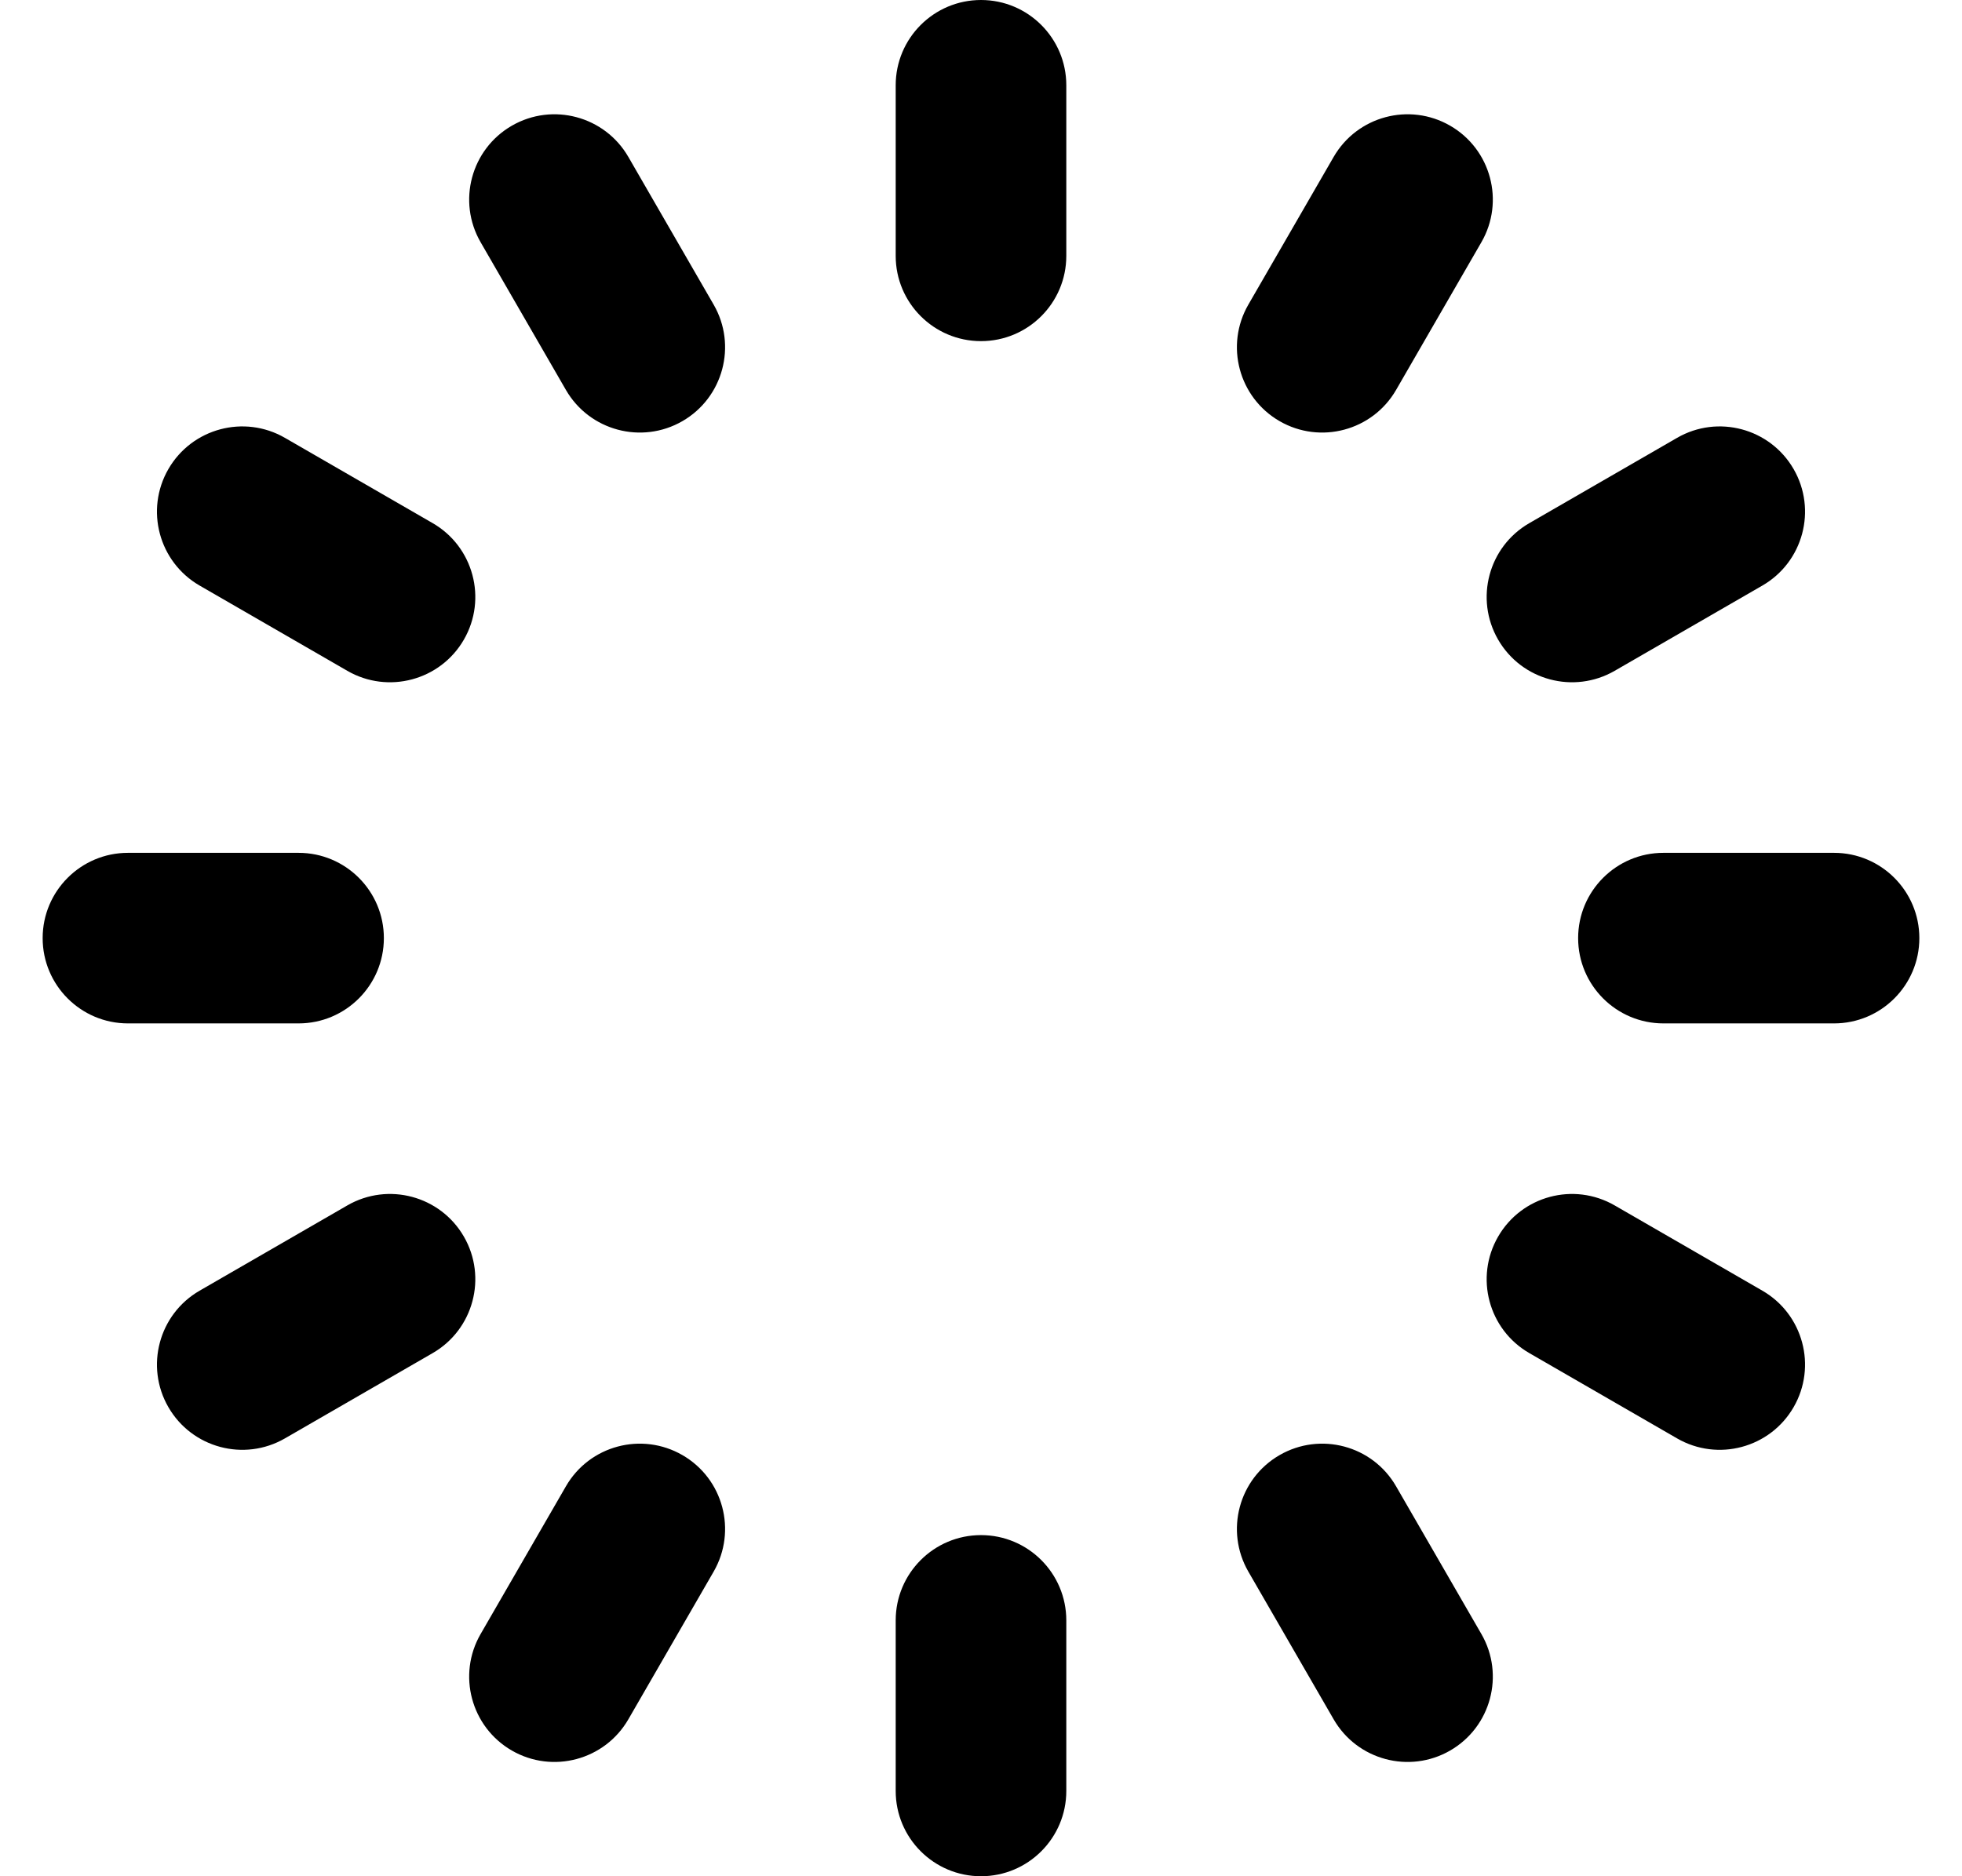 <svg width="23" height="22" viewBox="0 0 23 22" fill="none" xmlns="http://www.w3.org/2000/svg">
<path fill-rule="evenodd" clip-rule="evenodd" d="M12.5 1C12.5 0.448 12.052 0 11.5 0C10.948 0 10.5 0.448 10.5 1V3C10.5 3.552 10.948 4 11.5 4C12.052 4 12.5 3.552 12.5 3V1ZM17.366 2.84C17.642 2.362 17.478 1.75 17 1.474C16.522 1.198 15.91 1.362 15.634 1.84L14.634 3.572C14.358 4.05 14.522 4.662 15 4.938C15.478 5.214 16.09 5.05 16.366 4.572L17.366 2.84ZM21.026 5.5C21.302 5.978 21.138 6.59 20.66 6.866L18.928 7.866C18.449 8.142 17.838 7.978 17.562 7.5C17.286 7.022 17.449 6.41 17.928 6.134L19.66 5.134C20.138 4.858 20.75 5.022 21.026 5.5ZM19.5 10C18.948 10 18.5 10.448 18.5 11C18.5 11.552 18.948 12 19.5 12H21.5C22.052 12 22.5 11.552 22.5 11C22.5 10.448 22.052 10 21.5 10H19.5ZM17.562 14.5C17.838 14.022 18.449 13.858 18.928 14.134L20.66 15.134C21.138 15.41 21.302 16.022 21.026 16.5C20.75 16.978 20.138 17.142 19.66 16.866L17.928 15.866C17.449 15.59 17.286 14.978 17.562 14.5ZM16.366 17.428C16.09 16.949 15.478 16.786 15 17.062C14.522 17.338 14.358 17.949 14.634 18.428L15.634 20.16C15.91 20.638 16.522 20.802 17 20.526C17.478 20.25 17.642 19.638 17.366 19.16L16.366 17.428ZM11.5 18C12.052 18 12.5 18.448 12.5 19V21C12.5 21.552 12.052 22 11.5 22C10.948 22 10.5 21.552 10.5 21V19C10.5 18.448 10.948 18 11.5 18ZM8.366 18.428C8.642 17.949 8.478 17.338 8 17.062C7.522 16.786 6.91 16.949 6.634 17.428L5.634 19.16C5.358 19.638 5.522 20.25 6 20.526C6.478 20.802 7.09 20.638 7.366 20.16L8.366 18.428ZM5.438 14.5C5.714 14.978 5.55 15.59 5.072 15.866L3.34 16.866C2.862 17.142 2.25 16.978 1.974 16.5C1.698 16.022 1.862 15.41 2.34 15.134L4.072 14.134C4.55 13.858 5.162 14.022 5.438 14.5ZM1.5 10C0.948 10 0.5 10.448 0.5 11C0.5 11.552 0.948 12 1.5 12H3.5C4.052 12 4.5 11.552 4.5 11C4.5 10.448 4.052 10 3.5 10H1.5ZM1.974 5.5C2.25 5.022 2.862 4.858 3.34 5.134L5.072 6.134C5.55 6.41 5.714 7.022 5.438 7.5C5.162 7.978 4.55 8.142 4.072 7.866L2.34 6.866C1.862 6.59 1.698 5.978 1.974 5.5ZM7.366 1.84C7.09 1.362 6.478 1.198 6 1.474C5.522 1.75 5.358 2.362 5.634 2.84L6.634 4.572C6.91 5.05 7.522 5.214 8 4.938C8.478 4.662 8.642 4.05 8.366 3.572L7.366 1.84Z" fill="black"/>
</svg>
